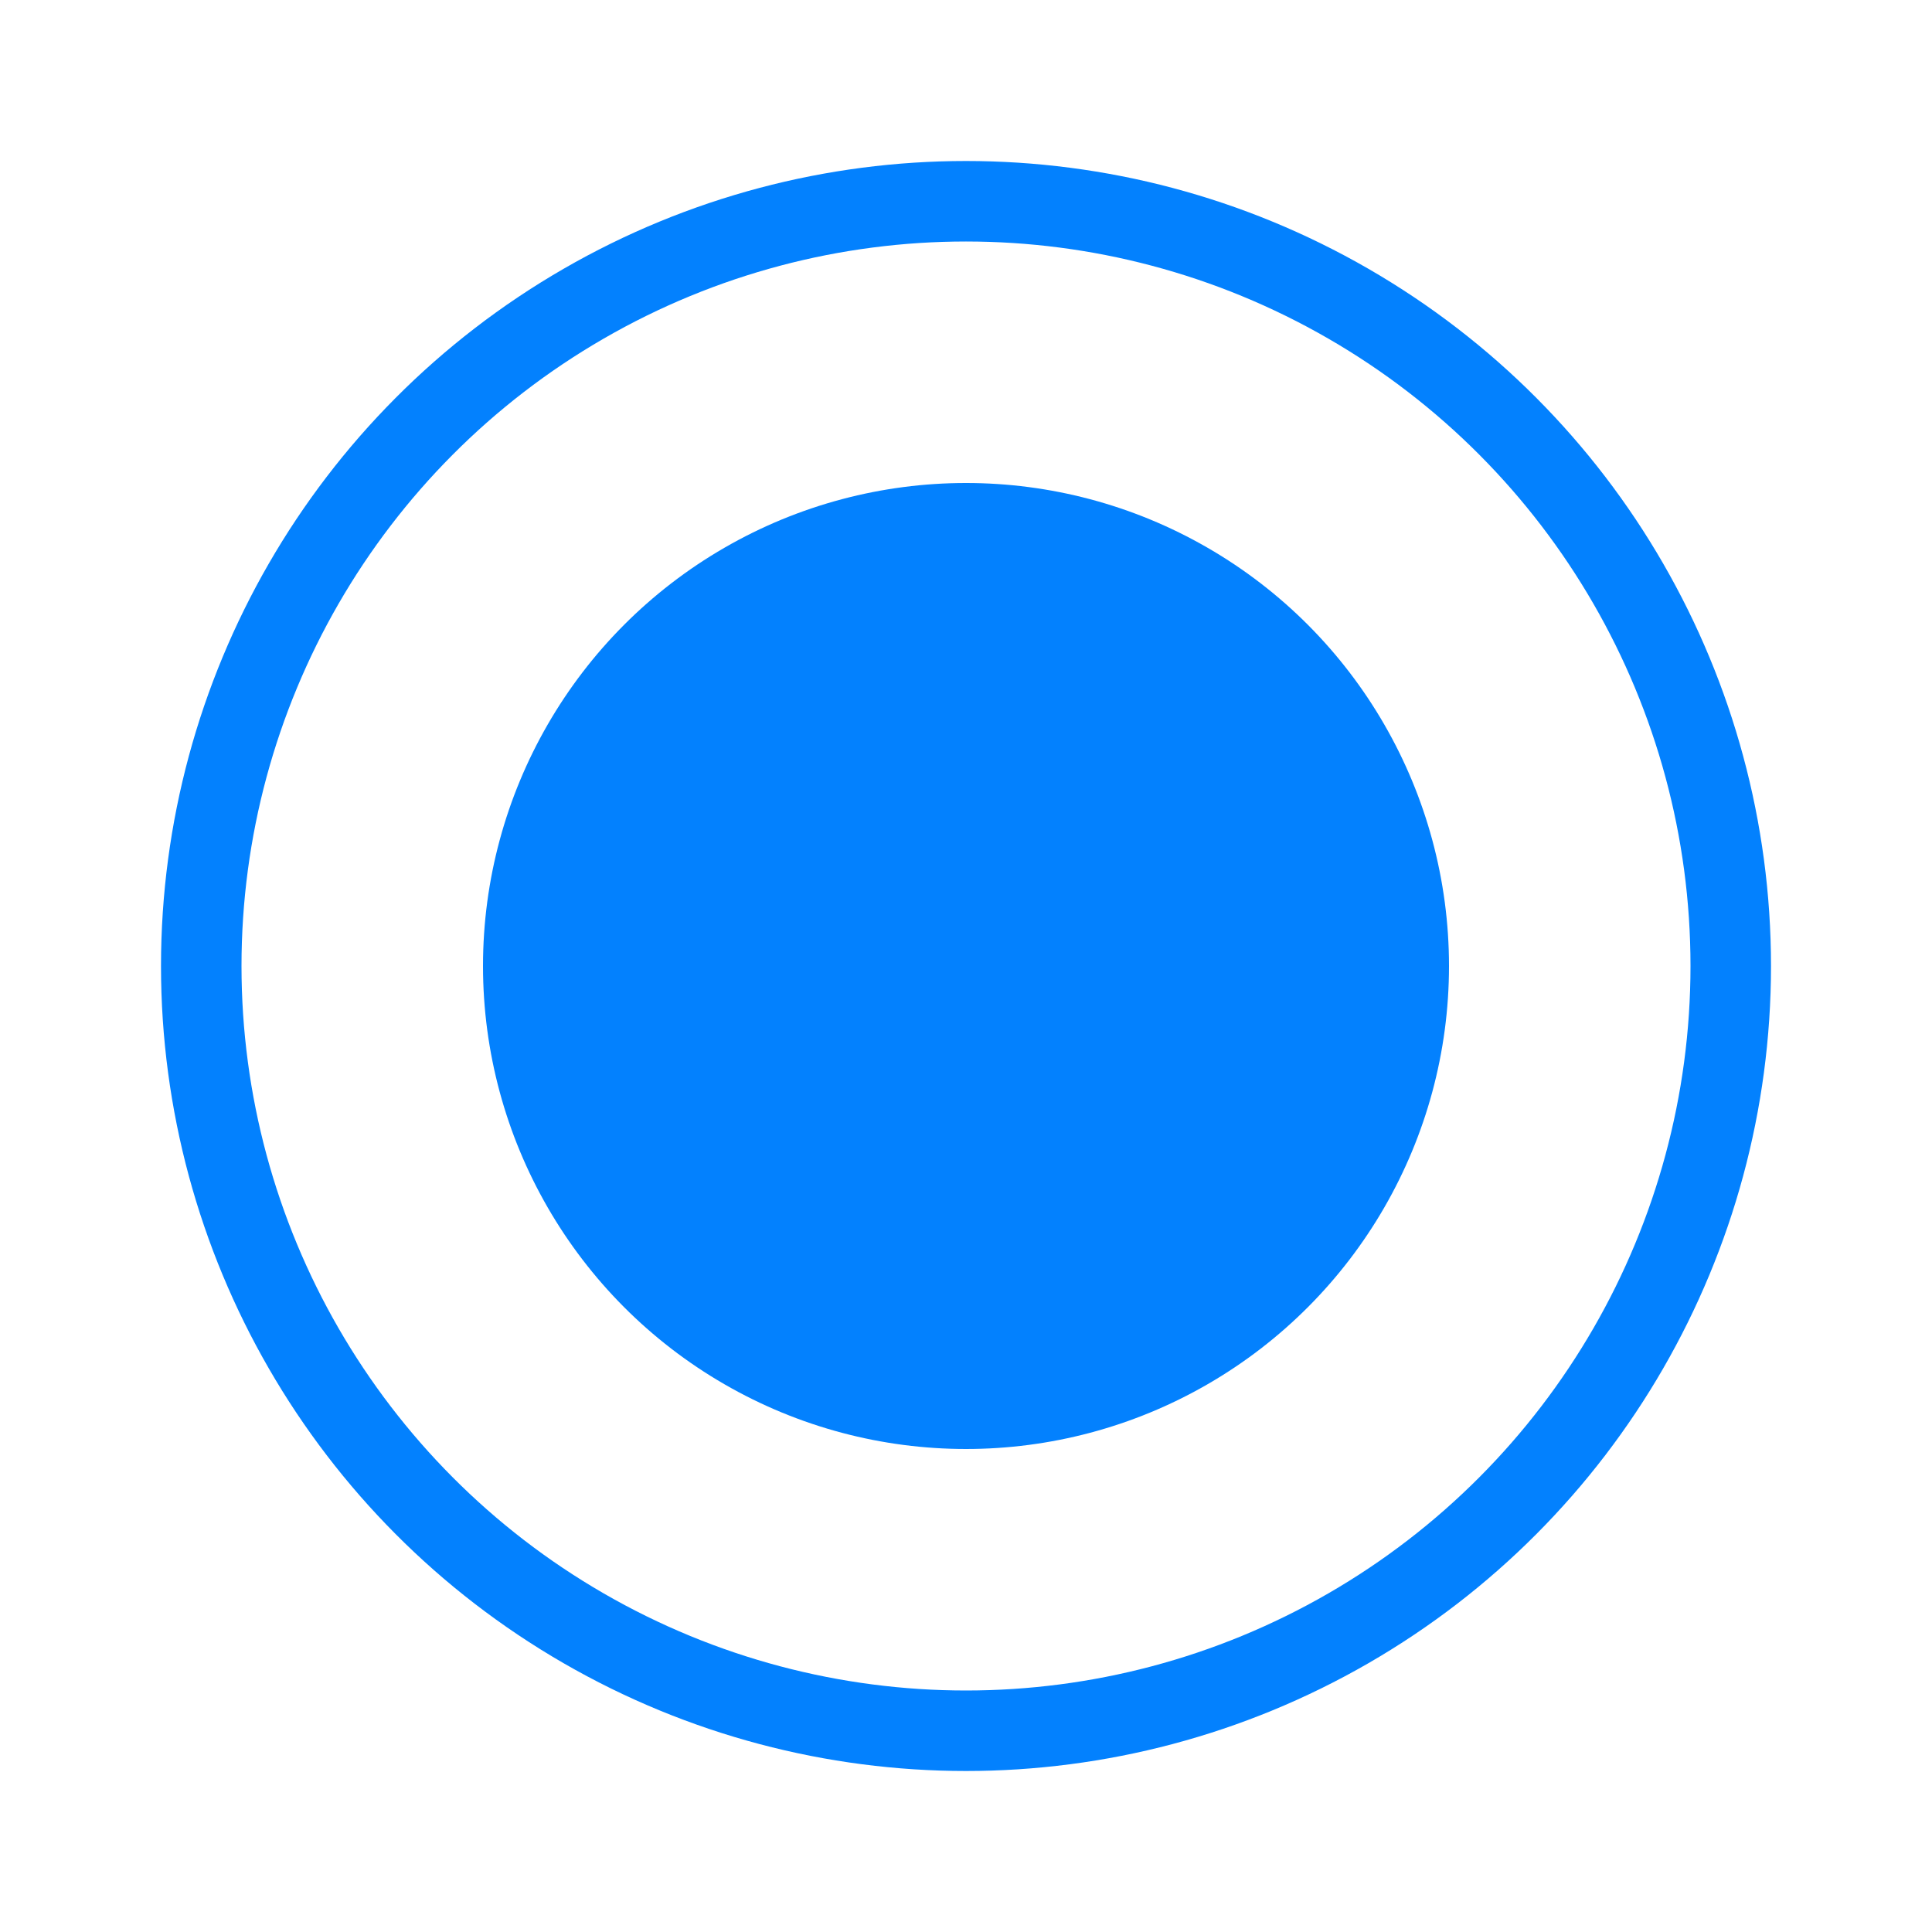 <?xml version="1.0" encoding="UTF-8"?>
<svg width="24px" height="24px" viewBox="0 0 24 24" version="1.1" xmlns="http://www.w3.org/2000/svg" xmlns:xlink="http://www.w3.org/1999/xlink">
    <!-- Generator: Sketch 61.2 (89653) - https://sketch.com -->
    <title>Common/04_Radio_motion/Radio_B</title>
    <desc>Created with Sketch.</desc>
    <g id="Common/04_Radio_motion/Radio_B" stroke="none" stroke-width="1" fill="none" fill-rule="evenodd">
        <circle id="Radio_fill" fill="#0381FE" fill-rule="nonzero" cx="12" cy="12" r="6"></circle>
        <circle id="Radio_border" stroke="#0381FE" cx="12" cy="12" r="9.5"></circle>
    </g>
</svg>